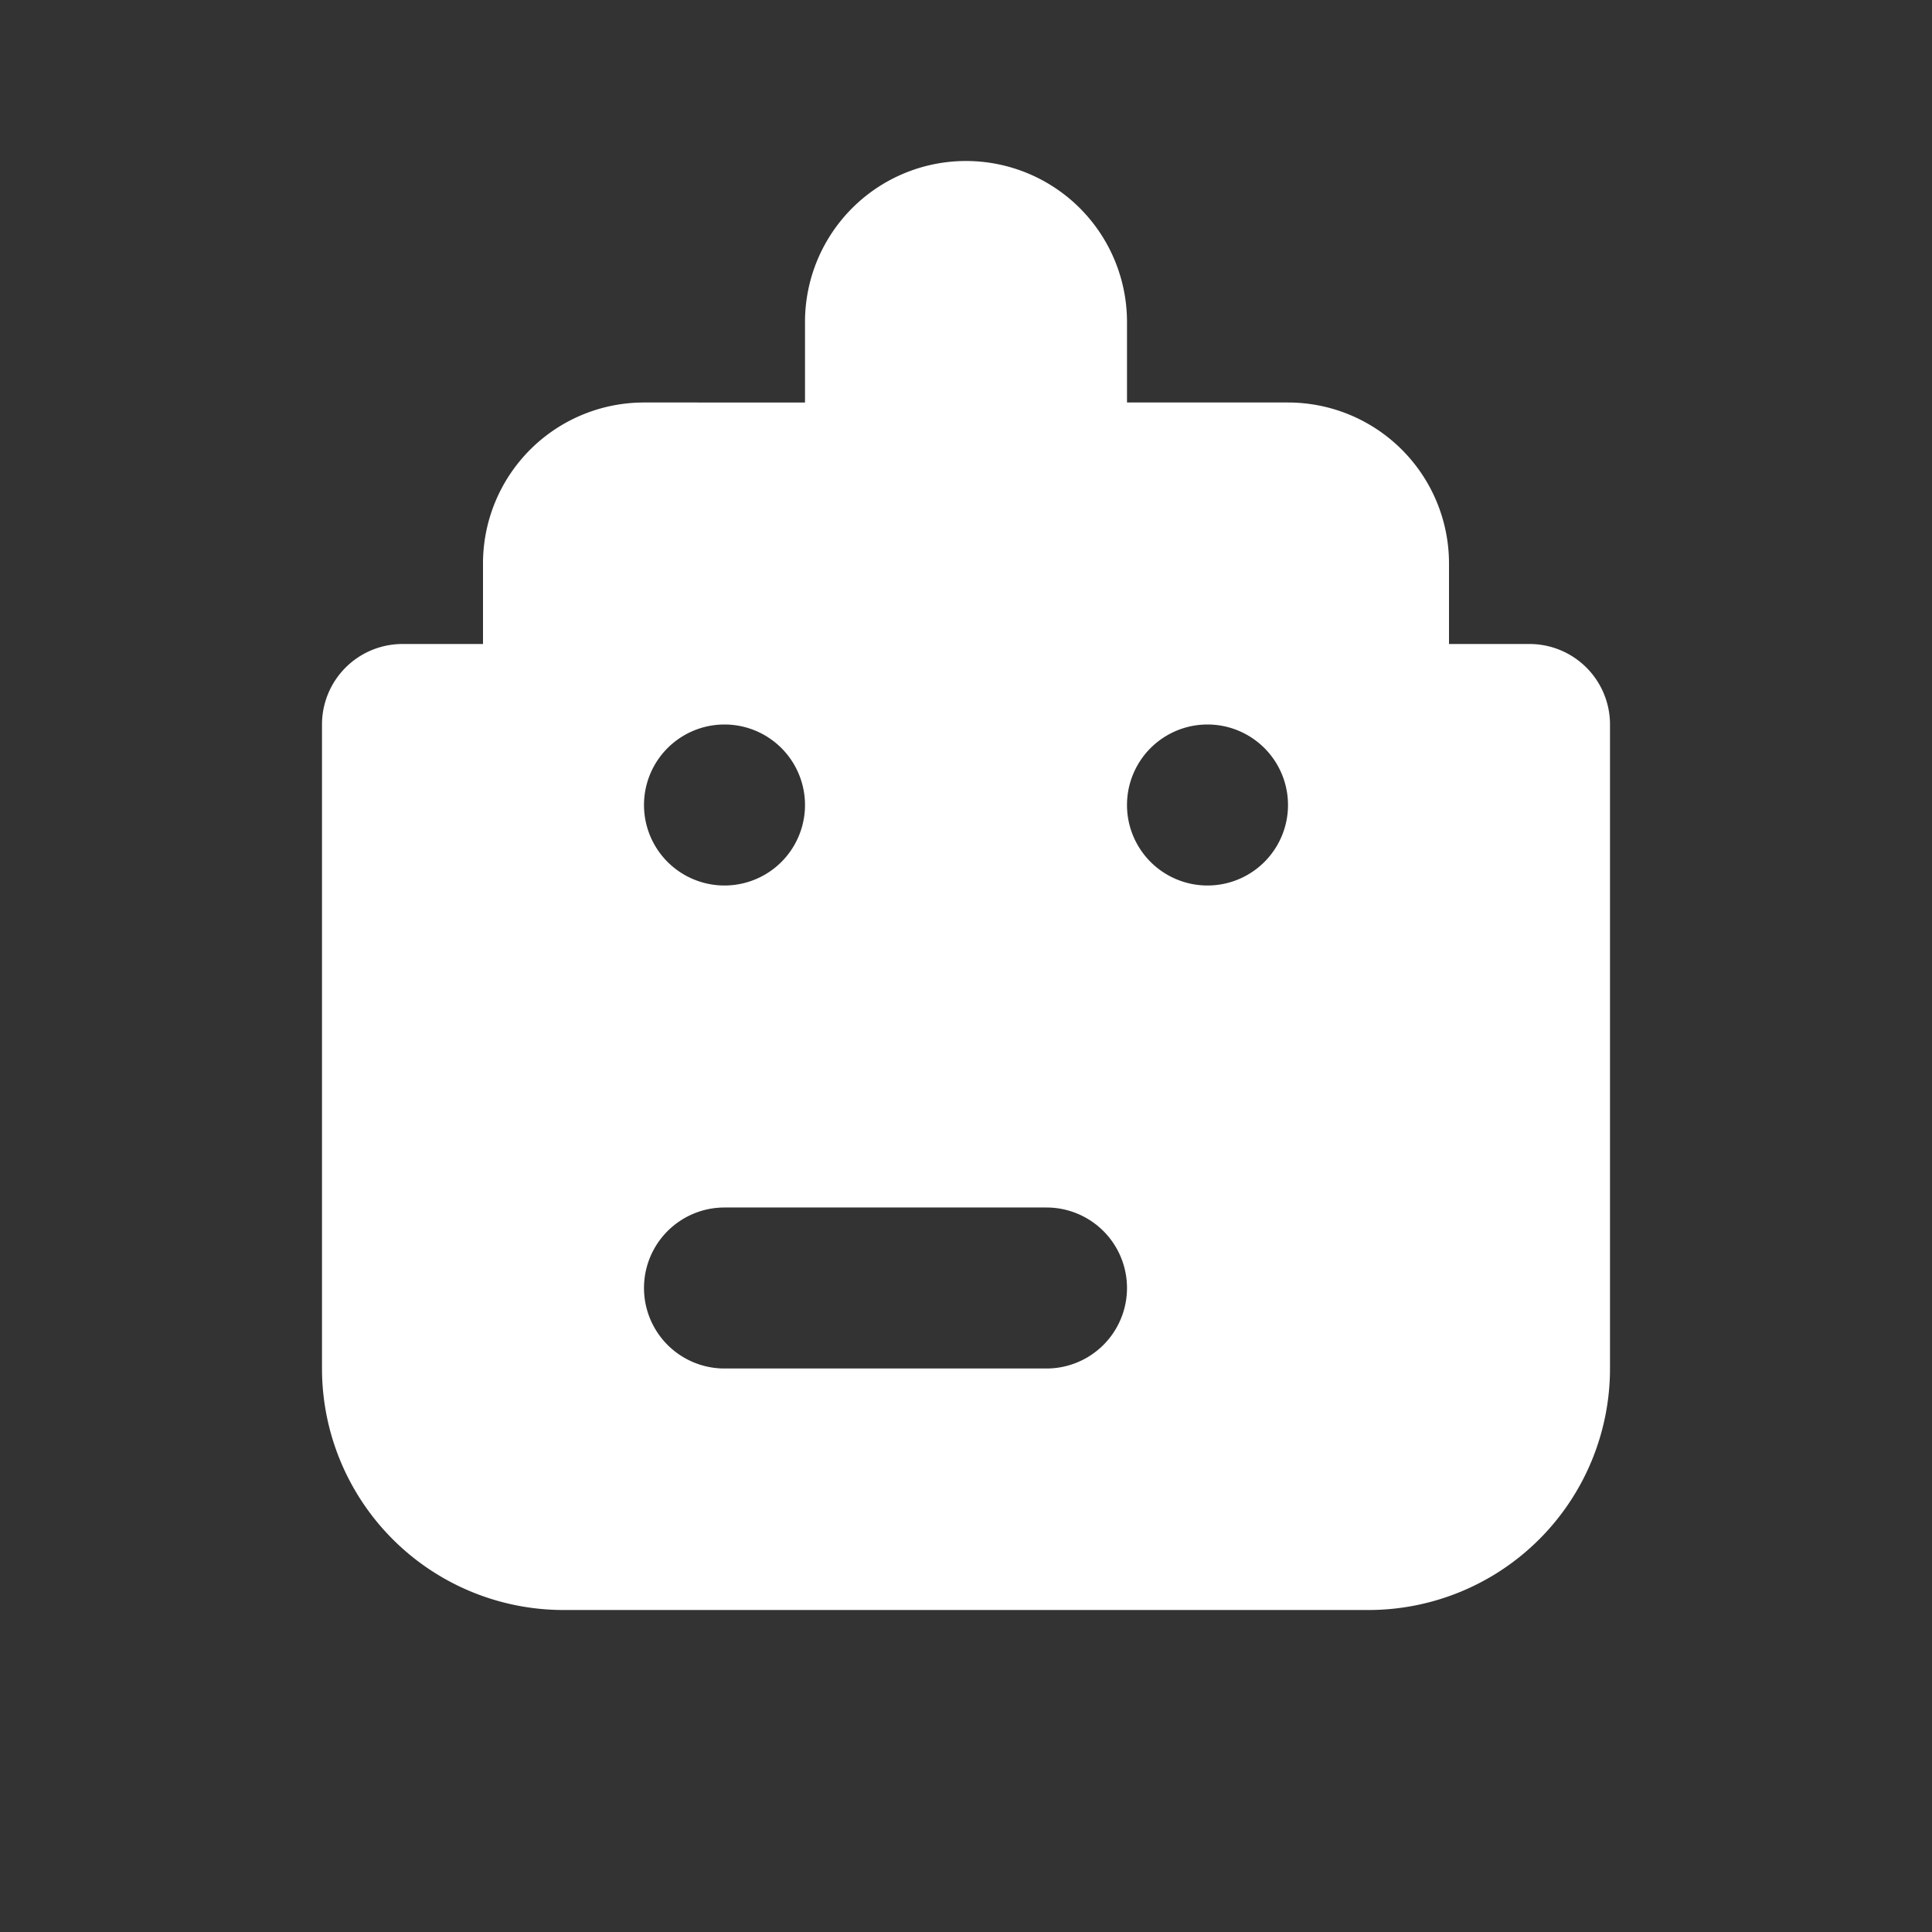 <!-- assets/icons/robot-icon.svg -->
<svg xmlns="http://www.w3.org/2000/svg" width="32" height="32" viewBox="0 0 24 24" fill="#ffffff">
  <rect x="0" y="0" width="24" height="24" fill="#333333" stroke="none"/>
  <path d="M12 2a2 2 0 0 0-2 2v1H8a2 2 0 0 0-2 2v1H5a1 1 0 0 0-1 1v8a3 3 0 0 0 3 3h10a3 3 0 0 0 3-3v-8a1 1 0 0 0-1-1h-1V7a2 2 0 0 0-2-2h-2V4a2 2 0 0 0-2-2zm0 2h0a0 0 0 0 1 0 0h0zm-4 6a1 1 0 1 1 2 0 1 1 0 0 1-2 0zm6 0a1 1 0 1 1 2 0 1 1 0 0 1-2 0zm-5 5h4a1 1 0 0 1 0 2h-4a1 1 0 0 1 0-2z"></path>
</svg>
